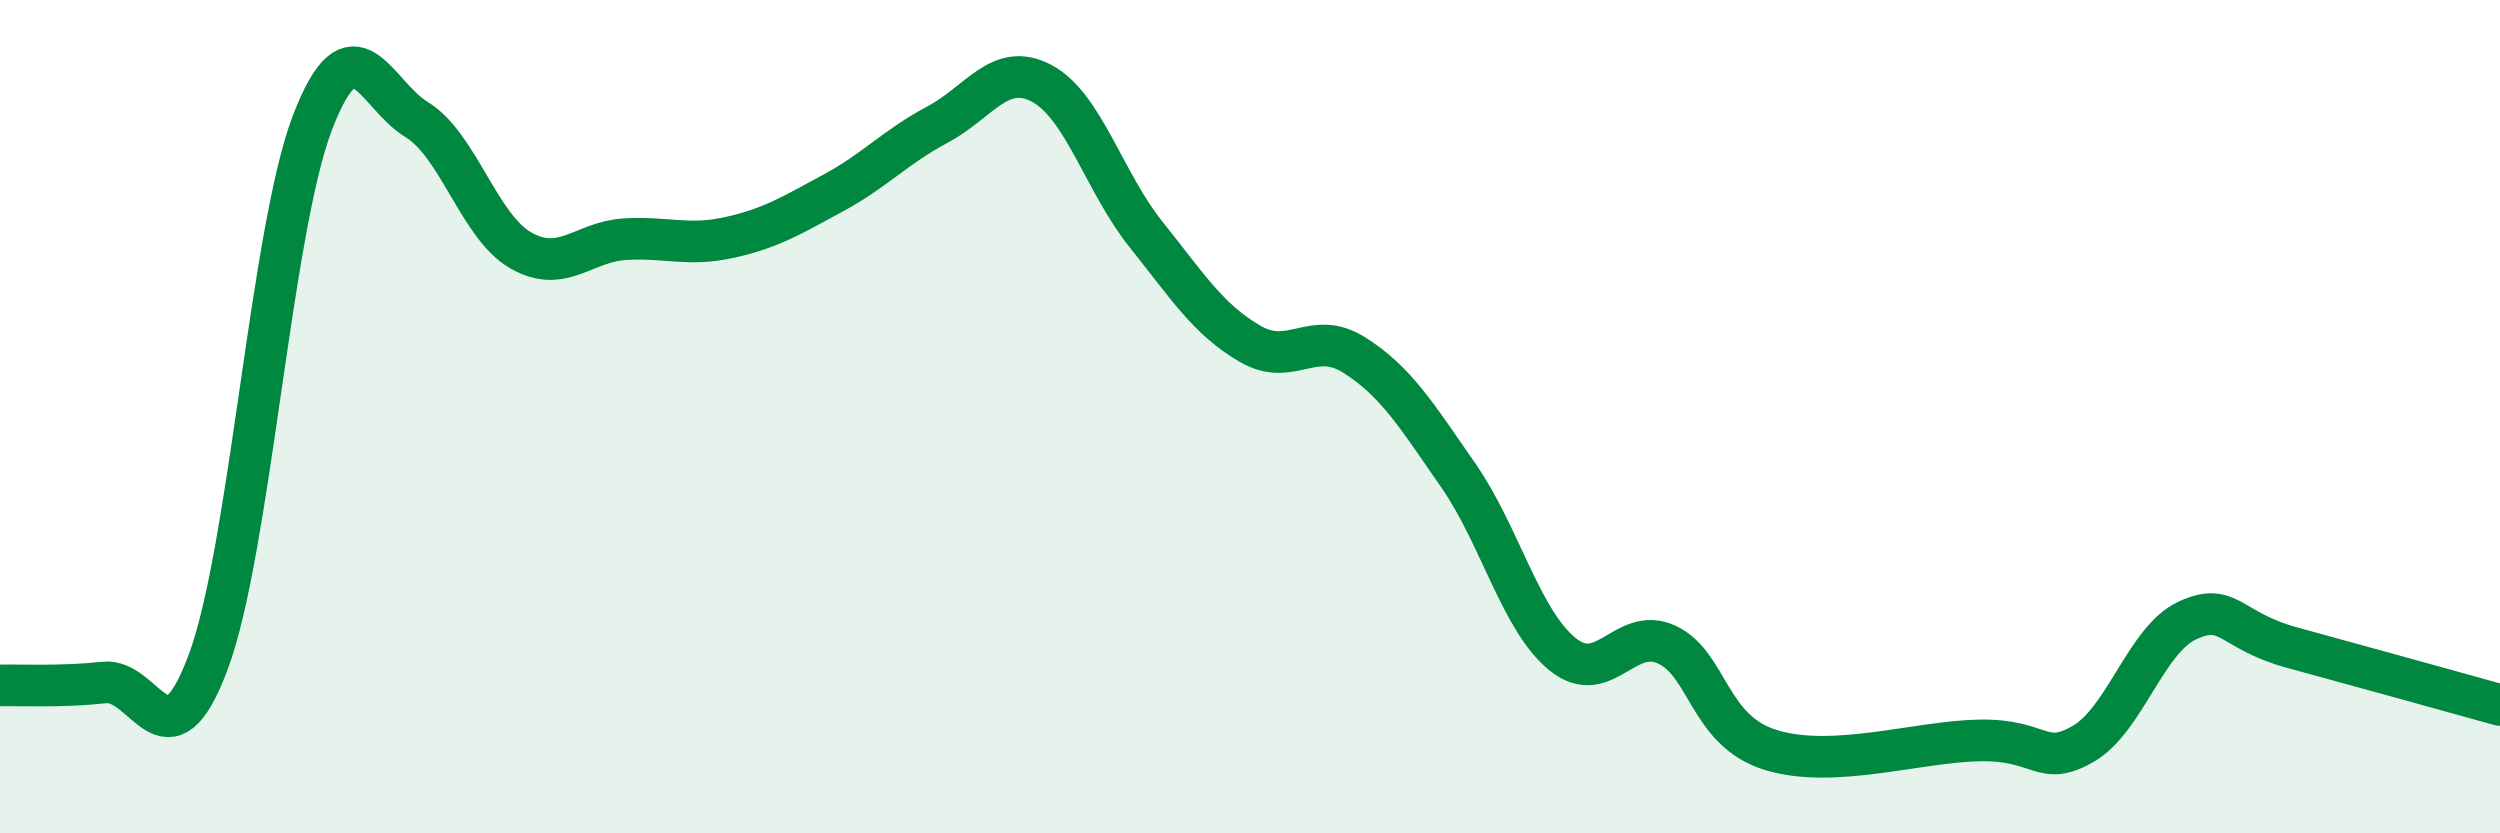 
    <svg width="60" height="20" viewBox="0 0 60 20" xmlns="http://www.w3.org/2000/svg">
      <path
        d="M 0,16.45 C 0.5,16.44 1.5,16.49 2.5,16.38 C 3.5,16.27 4,18.57 5,15.88 C 6,13.19 6.5,5.54 7.5,2.94 C 8.5,0.34 9,2.26 10,2.87 C 11,3.48 11.5,5.44 12.5,6.01 C 13.5,6.58 14,5.8 15,5.74 C 16,5.68 16.5,5.92 17.5,5.7 C 18.5,5.48 19,5.17 20,4.63 C 21,4.09 21.5,3.52 22.5,2.99 C 23.5,2.46 24,1.47 25,2 C 26,2.53 26.5,4.37 27.5,5.62 C 28.5,6.87 29,7.67 30,8.25 C 31,8.83 31.5,7.89 32.5,8.52 C 33.5,9.15 34,9.97 35,11.41 C 36,12.85 36.5,14.89 37.5,15.7 C 38.5,16.51 39,15.01 40,15.47 C 41,15.93 41,17.54 42.5,18 C 44,18.46 46,17.8 47.5,17.77 C 49,17.74 49,18.43 50,17.85 C 51,17.27 51.5,15.35 52.5,14.89 C 53.5,14.43 53.5,15.13 55,15.54 C 56.5,15.95 59,16.64 60,16.92L60 20L0 20Z"
        fill="#008740"
        opacity="0.1"
        stroke-linecap="round"
        stroke-linejoin="round"
      />
      <path
        d="M 0,16.45 C 0.5,16.44 1.5,16.49 2.5,16.38 C 3.5,16.27 4,18.57 5,15.88 C 6,13.19 6.5,5.54 7.5,2.94 C 8.5,0.34 9,2.26 10,2.87 C 11,3.48 11.5,5.44 12.5,6.01 C 13.5,6.58 14,5.8 15,5.74 C 16,5.68 16.5,5.92 17.5,5.7 C 18.5,5.48 19,5.17 20,4.63 C 21,4.09 21.5,3.52 22.5,2.99 C 23.5,2.46 24,1.47 25,2 C 26,2.53 26.5,4.37 27.5,5.62 C 28.5,6.87 29,7.67 30,8.25 C 31,8.83 31.5,7.89 32.5,8.52 C 33.5,9.15 34,9.97 35,11.41 C 36,12.85 36.5,14.89 37.5,15.7 C 38.5,16.51 39,15.01 40,15.47 C 41,15.93 41,17.54 42.5,18 C 44,18.46 46,17.8 47.5,17.77 C 49,17.74 49,18.43 50,17.85 C 51,17.27 51.5,15.35 52.5,14.89 C 53.5,14.43 53.5,15.13 55,15.54 C 56.5,15.95 59,16.64 60,16.92"
        stroke="#008740"
        stroke-width="1"
        fill="none"
        stroke-linecap="round"
        stroke-linejoin="round"
      />
    </svg>
  